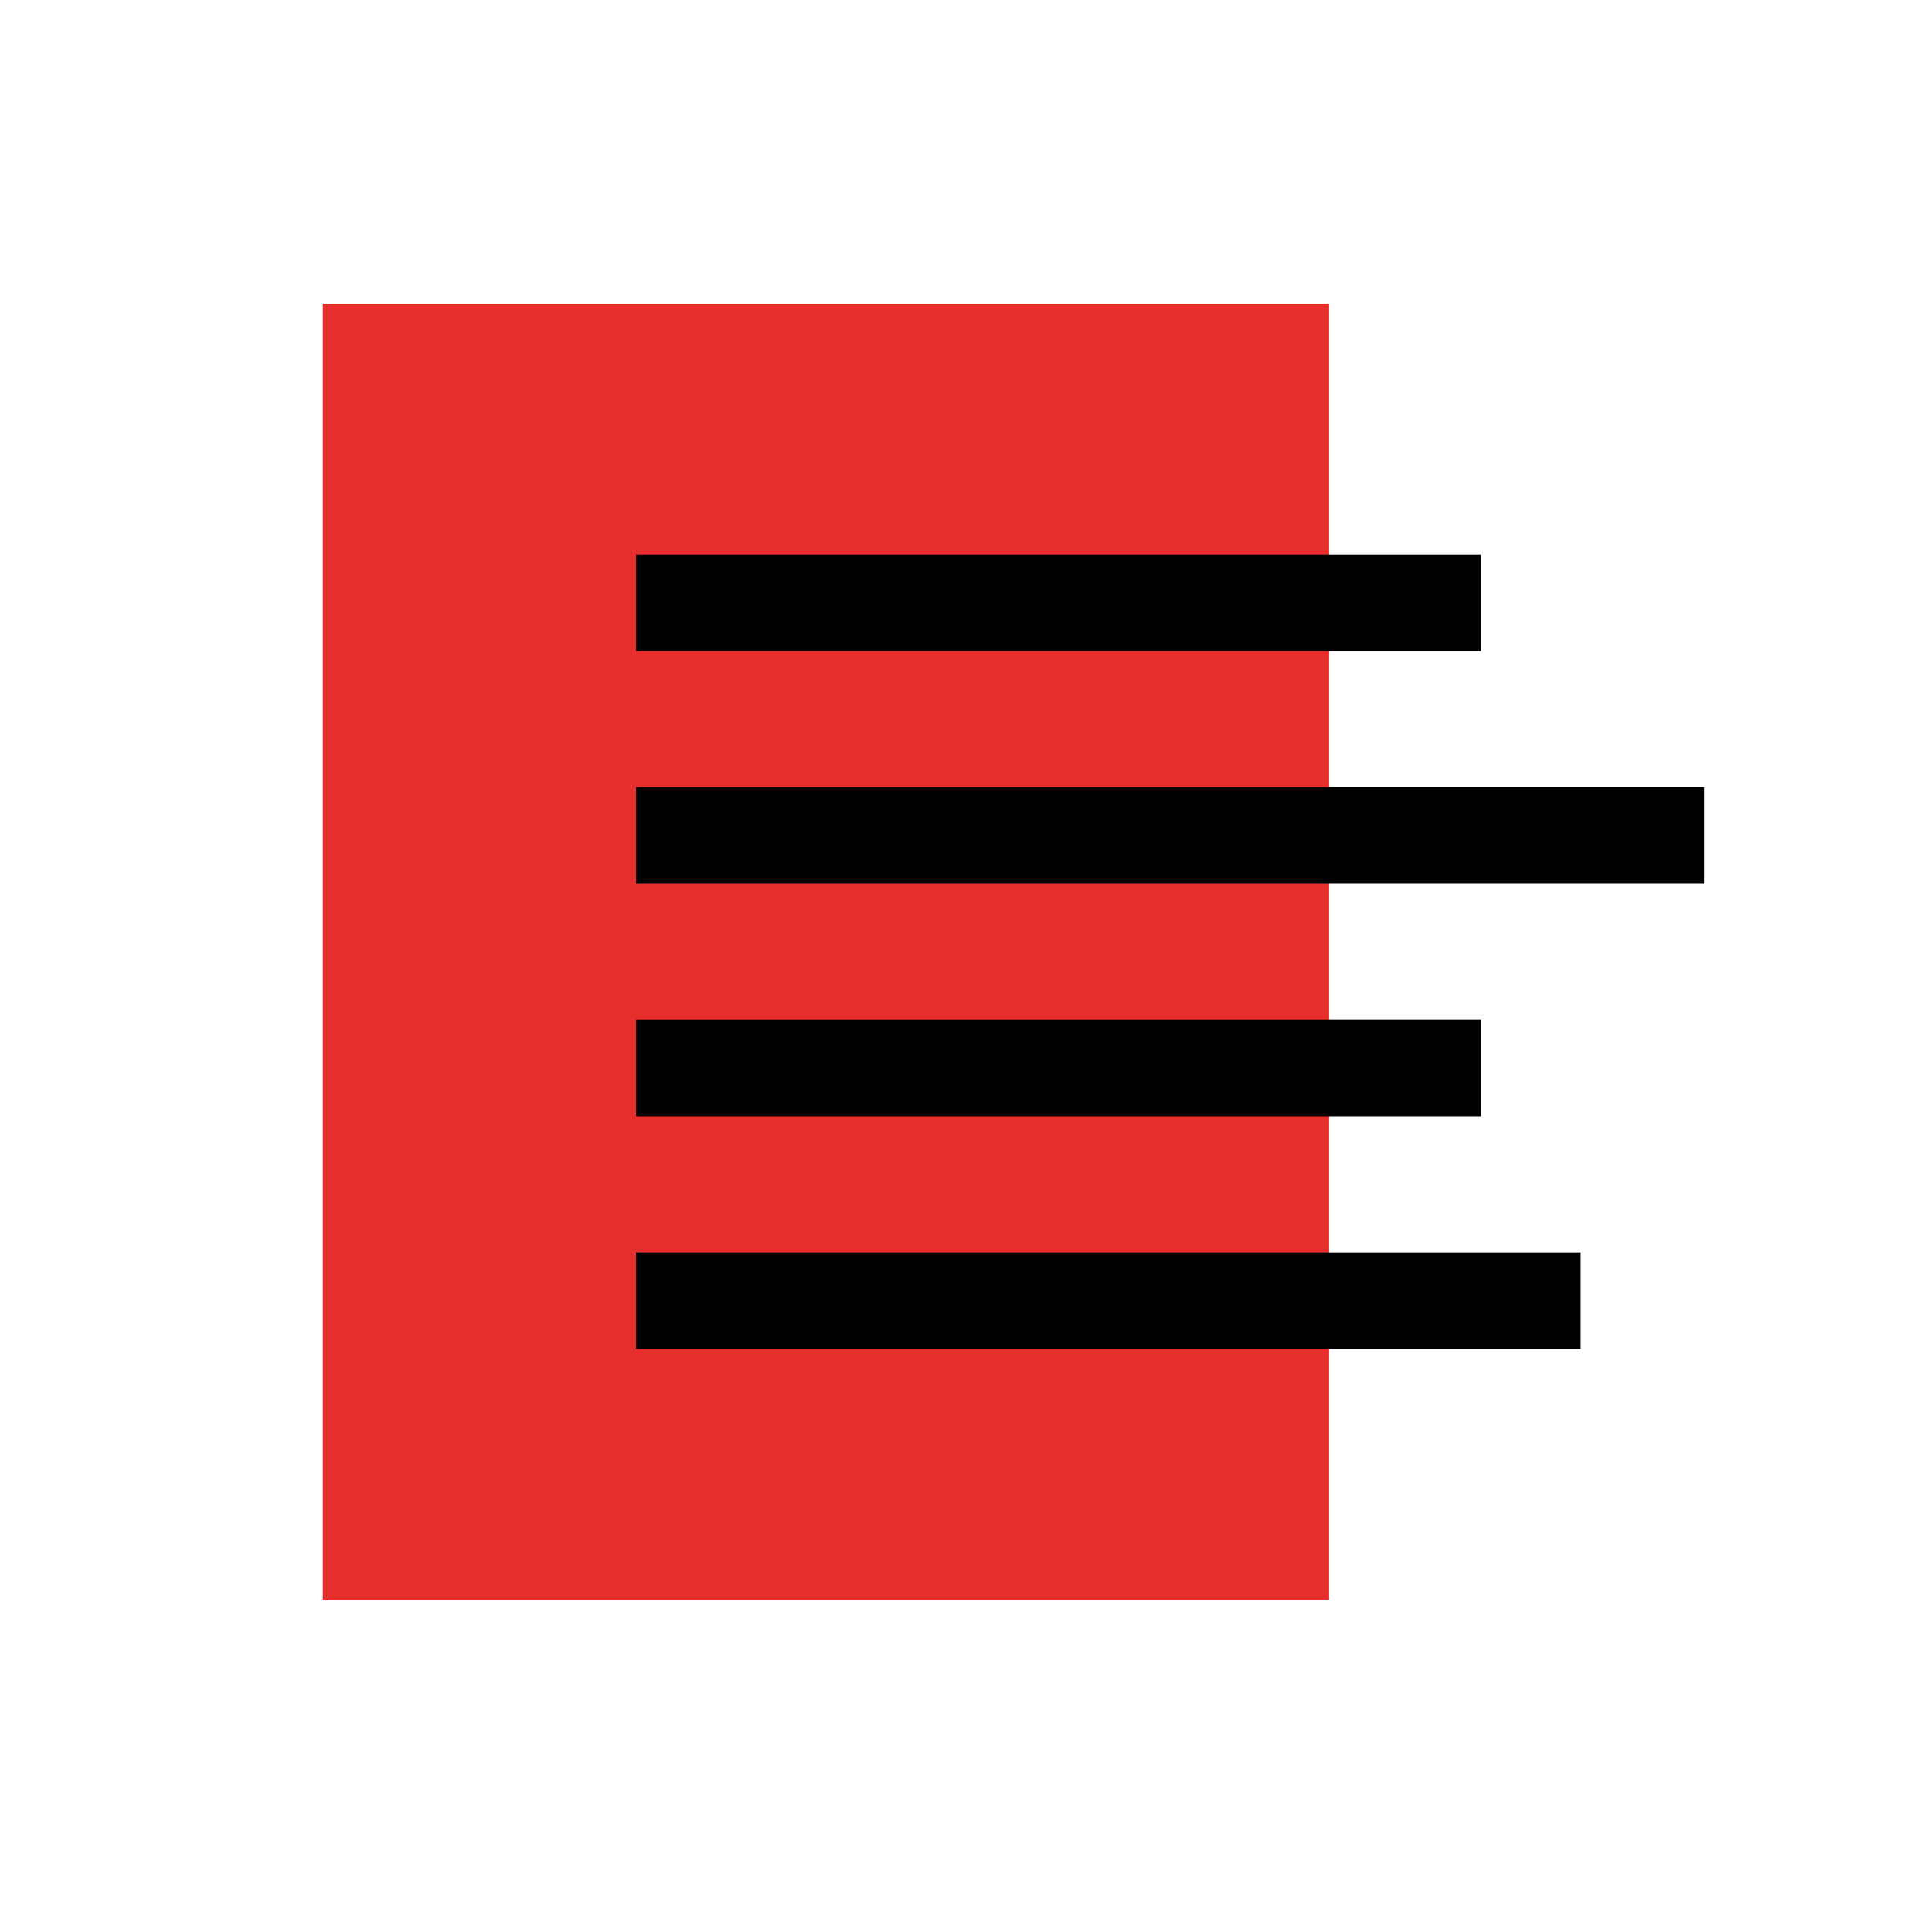 <?xml version="1.0" encoding="UTF-8"?> <!-- Generator: Adobe Illustrator 19.2.1, SVG Export Plug-In . SVG Version: 6.00 Build 0) --> <svg xmlns="http://www.w3.org/2000/svg" xmlns:xlink="http://www.w3.org/1999/xlink" id="Layer_1" x="0px" y="0px" viewBox="0 0 40.7 40.7" style="enable-background:new 0 0 40.7 40.7;" xml:space="preserve"> <style type="text/css"> .st0{fill:#93BE3E;} .st1{fill:#FFFFFF;} .st2{fill:#E62F2D;} .st3{fill:#F47721;} .st4{fill:#5A2F8F;} .st5{fill:none;stroke:url(#SVGID_1_);stroke-miterlimit:10;} .st6{fill:none;stroke:url(#SVGID_2_);stroke-miterlimit:10;} .st7{fill:none;stroke:url(#SVGID_3_);stroke-miterlimit:10;} .st8{fill:none;stroke:url(#SVGID_4_);stroke-miterlimit:10;} .st9{fill:none;stroke:url(#SVGID_5_);stroke-miterlimit:10;} .st10{fill:none;stroke:url(#SVGID_6_);stroke-miterlimit:10;} .st11{fill:none;stroke:url(#SVGID_7_);stroke-miterlimit:10;} .st12{fill:none;stroke:url(#SVGID_8_);stroke-miterlimit:10;} .st13{fill:none;stroke:url(#SVGID_9_);stroke-miterlimit:10;} .st14{fill:none;stroke:url(#SVGID_10_);stroke-miterlimit:10;} .st15{fill:none;stroke:url(#SVGID_11_);stroke-miterlimit:10;} .st16{fill:none;stroke:url(#SVGID_12_);stroke-miterlimit:10;} .st17{fill:none;stroke:url(#SVGID_13_);stroke-miterlimit:10;} .st18{fill:none;stroke:url(#SVGID_14_);stroke-miterlimit:10;} .st19{fill:none;stroke:url(#SVGID_15_);stroke-miterlimit:10;} .st20{fill:none;stroke:#000000;stroke-width:2.032;stroke-miterlimit:10;} .st21{fill:#6FCCDD;} .st22{fill:none;stroke:#000000;stroke-width:2.032;stroke-linejoin:bevel;stroke-miterlimit:10;} </style> <g> <rect x="6.8" y="6.4" class="st2" width="21.2" height="27.3"></rect> <g> <line class="st20" x1="13.4" y1="12.7" x2="31.2" y2="12.7"></line> <line class="st20" x1="13.4" y1="17.6" x2="35.9" y2="17.6"></line> <line class="st20" x1="13.4" y1="22.5" x2="31.2" y2="22.5"></line> <line class="st20" x1="13.4" y1="27.4" x2="33.3" y2="27.4"></line> </g> </g> </svg> 
